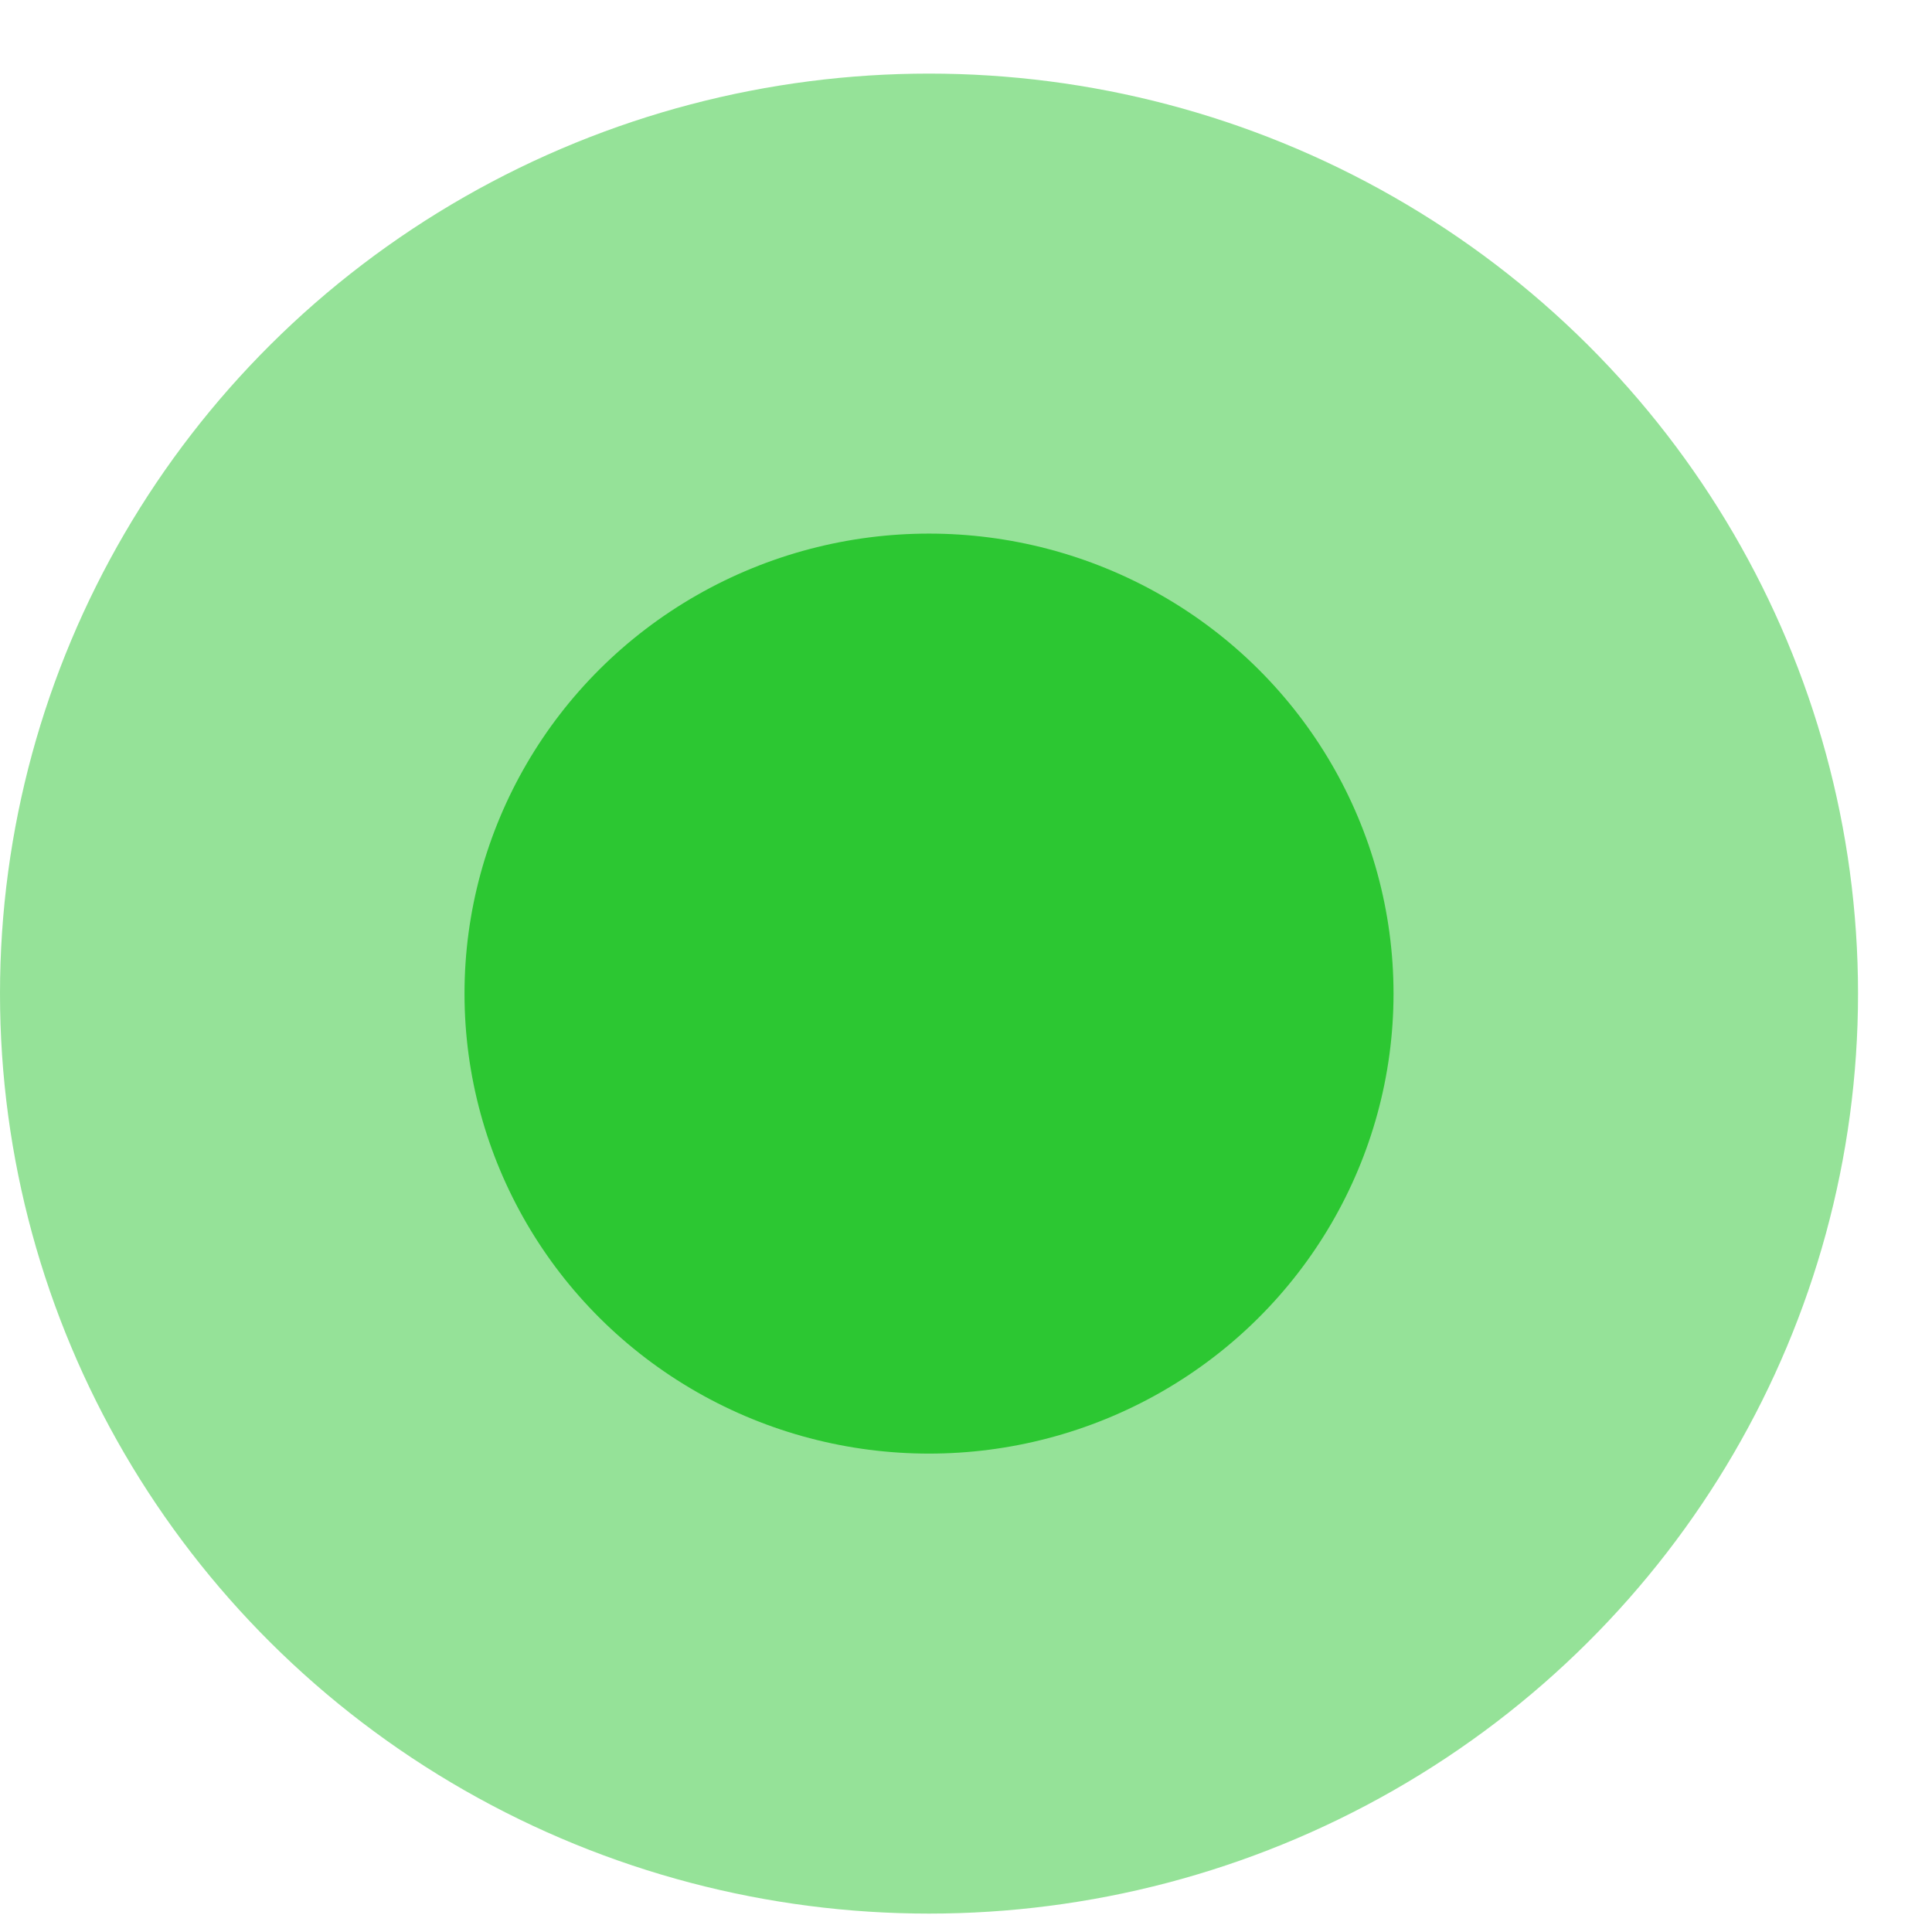 <svg width="21" height="21" viewBox="0 0 21 21" fill="none" xmlns="http://www.w3.org/2000/svg">
<ellipse cx="10.098" cy="10.8" rx="10.098" ry="10" fill="#2CC732" fill-opacity="0.5"/>
<ellipse cx="10.098" cy="10.8" rx="5.049" ry="5" fill="#2CC732"/>
</svg>
